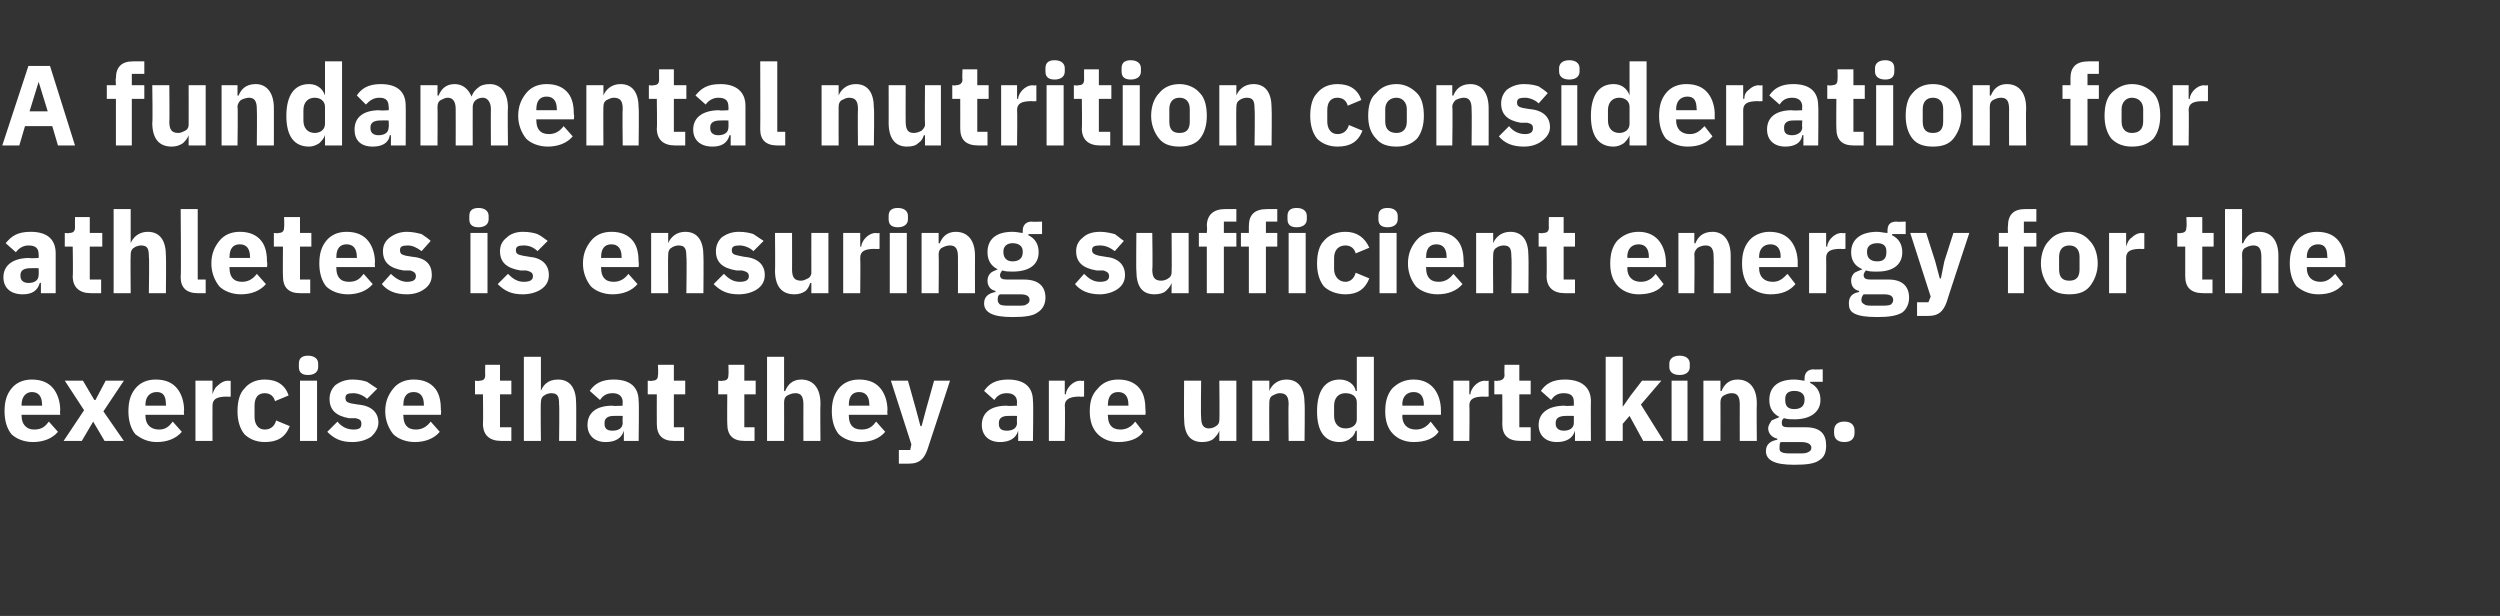 <?xml version="1.0" standalone="no"?><!DOCTYPE svg PUBLIC "-//W3C//DTD SVG 1.1//EN" "http://www.w3.org/Graphics/SVG/1.1/DTD/svg11.dtd"><svg xmlns="http://www.w3.org/2000/svg" version="1.1" width="220px" height="54.2px" viewBox="0 -5 220 54.2" style="top:-5px"><rect x="0" y="-5" width="220" height="54.2" fill="#333333" stroke="none"/>  <desc>A fundamental nutrition consideration for athletes is ensuring sufficient energy for the exercise that they are under...</desc>  <defs/>  <g id="Polygon170626">    <path d="M 5.1 33 C 5.1 33 4.3 32.1 4.3 32.1 C 4 32.5 3.7 32.8 3 32.8 C 2.3 32.8 1.9 32.3 1.9 31.6 C 1.89 31.63 1.9 31.5 1.9 31.5 L 5.3 31.5 C 5.3 31.5 5.26 31.11 5.3 31.1 C 5.3 30.4 5.1 29.7 4.7 29.2 C 4.3 28.7 3.7 28.4 2.8 28.4 C 2 28.4 1.4 28.7 1 29.2 C 0.6 29.7 0.4 30.3 0.4 31.2 C 0.4 32 0.6 32.7 1 33.2 C 1.4 33.6 2.1 33.9 2.9 33.9 C 3.8 33.9 4.6 33.6 5.1 33 Z M 3.7 30.6 C 3.73 30.59 3.7 30.7 3.7 30.7 L 1.9 30.7 C 1.9 30.7 1.89 30.6 1.9 30.6 C 1.9 29.9 2.3 29.5 2.8 29.5 C 3.4 29.5 3.7 29.9 3.7 30.6 Z M 7.2 33.8 L 8.2 32.1 L 8.2 32.1 L 9.2 33.8 L 10.9 33.8 L 9.1 31.2 L 10.9 28.5 L 9.3 28.5 L 8.4 30.2 L 8.3 30.2 L 7.3 28.5 L 5.7 28.5 L 7.4 31.1 L 5.6 33.8 L 7.2 33.8 Z M 16 33 C 16 33 15.2 32.1 15.2 32.1 C 14.9 32.5 14.6 32.8 14 32.8 C 13.2 32.8 12.8 32.3 12.8 31.6 C 12.79 31.63 12.8 31.5 12.8 31.5 L 16.2 31.5 C 16.2 31.5 16.16 31.11 16.2 31.1 C 16.2 30.4 16 29.7 15.6 29.2 C 15.2 28.7 14.6 28.4 13.7 28.4 C 12.9 28.4 12.3 28.7 11.9 29.2 C 11.5 29.7 11.3 30.3 11.3 31.2 C 11.3 32 11.5 32.7 11.9 33.2 C 12.4 33.6 13 33.9 13.8 33.9 C 14.7 33.9 15.5 33.6 16 33 Z M 14.6 30.6 C 14.63 30.59 14.6 30.7 14.6 30.7 L 12.8 30.7 C 12.8 30.7 12.79 30.6 12.8 30.6 C 12.8 29.9 13.2 29.5 13.8 29.5 C 14.4 29.5 14.6 29.9 14.6 30.6 Z M 18.7 33.8 C 18.7 33.8 18.69 30.73 18.7 30.7 C 18.7 30.1 19.1 29.9 20 29.9 C 19.97 29.93 20.3 29.9 20.3 29.9 L 20.3 28.5 C 20.3 28.5 20.08 28.55 20.1 28.5 C 19.7 28.5 19.4 28.7 19.2 28.9 C 18.9 29.1 18.8 29.4 18.7 29.7 C 18.74 29.69 18.7 29.7 18.7 29.7 L 18.7 28.5 L 17.2 28.5 L 17.2 33.8 L 18.7 33.8 Z M 25.5 32.5 C 25.5 32.5 24.3 32 24.3 32 C 24.2 32.4 23.9 32.8 23.3 32.8 C 22.7 32.8 22.4 32.3 22.4 31.7 C 22.4 31.7 22.4 30.7 22.4 30.7 C 22.4 30 22.7 29.6 23.3 29.6 C 23.8 29.6 24.1 29.9 24.2 30.3 C 24.2 30.3 25.4 29.8 25.4 29.8 C 25.1 28.9 24.4 28.4 23.3 28.4 C 22.5 28.4 21.9 28.7 21.5 29.2 C 21.1 29.6 20.9 30.3 20.9 31.2 C 20.9 32 21.1 32.7 21.5 33.2 C 21.9 33.6 22.5 33.9 23.3 33.9 C 24.4 33.9 25.1 33.5 25.5 32.5 Z M 28 27.3 C 28 27.3 28 27 28 27 C 28 26.6 27.7 26.3 27.1 26.3 C 26.5 26.3 26.3 26.6 26.3 27 C 26.3 27 26.3 27.3 26.3 27.3 C 26.3 27.7 26.5 28 27.1 28 C 27.7 28 28 27.7 28 27.3 Z M 26.4 33.8 L 27.9 33.8 L 27.9 28.5 L 26.4 28.5 L 26.4 33.8 Z M 32.7 33.4 C 33 33.1 33.3 32.7 33.3 32.2 C 33.3 31.3 32.7 30.7 31.5 30.6 C 31.5 30.6 30.9 30.5 30.9 30.5 C 30.5 30.4 30.4 30.3 30.4 30 C 30.4 29.7 30.6 29.6 31.1 29.6 C 31.5 29.6 32 29.8 32.3 30.1 C 32.3 30.1 33.2 29.2 33.2 29.2 C 32.9 29 32.6 28.8 32.3 28.6 C 32 28.5 31.6 28.4 31 28.4 C 30.4 28.4 29.9 28.6 29.5 28.9 C 29.2 29.2 29 29.6 29 30.1 C 29 31.1 29.6 31.6 30.7 31.8 C 30.7 31.8 31.3 31.8 31.3 31.8 C 31.7 31.9 31.8 32 31.8 32.3 C 31.8 32.6 31.7 32.8 31.1 32.8 C 30.5 32.8 30 32.5 29.7 32.1 C 29.7 32.1 28.8 33 28.8 33 C 29.4 33.6 30 33.9 31 33.9 C 31.7 33.9 32.3 33.7 32.7 33.4 Z M 38.7 33 C 38.7 33 37.9 32.1 37.9 32.1 C 37.6 32.5 37.2 32.8 36.6 32.8 C 35.8 32.8 35.5 32.3 35.5 31.6 C 35.47 31.63 35.5 31.5 35.5 31.5 L 38.8 31.5 C 38.8 31.5 38.84 31.11 38.8 31.1 C 38.8 30.4 38.7 29.7 38.3 29.2 C 37.9 28.7 37.3 28.4 36.4 28.4 C 35.6 28.4 35 28.7 34.6 29.2 C 34.2 29.7 33.9 30.3 33.9 31.2 C 33.9 32 34.2 32.7 34.6 33.2 C 35 33.6 35.7 33.9 36.5 33.9 C 37.4 33.9 38.2 33.6 38.7 33 Z M 37.3 30.6 C 37.31 30.59 37.3 30.7 37.3 30.7 L 35.5 30.7 C 35.5 30.7 35.47 30.6 35.5 30.6 C 35.5 29.9 35.8 29.5 36.4 29.5 C 37 29.5 37.3 29.9 37.3 30.6 Z M 45 33.8 L 45 32.6 L 44 32.6 L 44 29.7 L 45 29.7 L 45 28.5 L 44 28.5 L 44 27.1 L 42.7 27.1 C 42.7 27.1 42.68 27.99 42.7 28 C 42.7 28.3 42.6 28.5 42.2 28.5 C 42.16 28.55 41.8 28.5 41.8 28.5 L 41.8 29.7 L 42.5 29.7 C 42.5 29.7 42.53 32.27 42.5 32.3 C 42.5 33.3 43.1 33.8 44.1 33.8 C 44.09 33.8 45 33.8 45 33.8 Z M 46.1 33.8 L 47.6 33.8 C 47.6 33.8 47.56 30.4 47.6 30.4 C 47.6 30.1 47.7 29.9 47.9 29.8 C 48 29.7 48.3 29.6 48.5 29.6 C 49.1 29.6 49.2 29.9 49.2 30.6 C 49.24 30.63 49.2 33.8 49.2 33.8 L 50.7 33.8 C 50.7 33.8 50.72 30.51 50.7 30.5 C 50.7 29.2 50.2 28.4 49.1 28.4 C 48.2 28.4 47.8 28.9 47.6 29.4 C 47.62 29.44 47.6 29.4 47.6 29.4 L 47.6 26.4 L 46.1 26.4 L 46.1 33.8 Z M 56.2 30.3 C 56.25 30.35 56.2 33.8 56.2 33.8 L 54.9 33.8 L 54.9 32.9 C 54.9 32.9 54.86 32.88 54.9 32.9 C 54.7 33.6 54.1 33.9 53.3 33.9 C 52.3 33.9 51.7 33.3 51.7 32.4 C 51.7 31.3 52.5 30.7 53.9 30.7 C 53.94 30.75 54.8 30.7 54.8 30.7 C 54.8 30.7 54.77 30.42 54.8 30.4 C 54.8 29.9 54.5 29.6 53.9 29.6 C 53.3 29.6 53 29.9 52.8 30.2 C 52.8 30.2 51.9 29.4 51.9 29.4 C 52.3 28.8 52.9 28.4 54 28.4 C 55.5 28.4 56.2 29.1 56.2 30.3 Z M 54.8 31.6 C 54.8 31.6 54.05 31.59 54 31.6 C 53.5 31.6 53.2 31.8 53.2 32.2 C 53.2 32.2 53.2 32.3 53.2 32.3 C 53.2 32.7 53.4 32.9 53.9 32.9 C 54.4 32.9 54.8 32.7 54.8 32.2 C 54.77 32.21 54.8 31.6 54.8 31.6 Z M 60.2 33.8 L 60.2 32.6 L 59.3 32.6 L 59.3 29.7 L 60.3 29.7 L 60.3 28.5 L 59.3 28.5 L 59.3 27.1 L 57.9 27.1 C 57.9 27.1 57.94 27.99 57.9 28 C 57.9 28.3 57.8 28.5 57.4 28.5 C 57.42 28.55 57 28.5 57 28.5 L 57 29.7 L 57.8 29.7 C 57.8 29.7 57.79 32.27 57.8 32.3 C 57.8 33.3 58.3 33.8 59.3 33.8 C 59.35 33.8 60.2 33.8 60.2 33.8 Z M 66.4 33.8 L 66.4 32.6 L 65.5 32.6 L 65.5 29.7 L 66.5 29.7 L 66.5 28.5 L 65.5 28.5 L 65.5 27.1 L 64.1 27.1 C 64.1 27.1 64.13 27.99 64.1 28 C 64.1 28.3 64 28.5 63.6 28.5 C 63.61 28.55 63.2 28.5 63.2 28.5 L 63.2 29.7 L 64 29.7 C 64 29.7 63.98 32.27 64 32.3 C 64 33.3 64.5 33.8 65.5 33.8 C 65.54 33.8 66.4 33.8 66.4 33.8 Z M 67.5 33.8 L 69 33.8 C 69 33.8 69.01 30.4 69 30.4 C 69 30.1 69.1 29.9 69.3 29.8 C 69.5 29.7 69.7 29.6 70 29.6 C 70.5 29.6 70.7 29.9 70.7 30.6 C 70.69 30.63 70.7 33.8 70.7 33.8 L 72.2 33.8 C 72.2 33.8 72.17 30.51 72.2 30.5 C 72.2 29.2 71.6 28.4 70.5 28.4 C 69.7 28.4 69.3 28.9 69.1 29.4 C 69.07 29.44 69 29.4 69 29.4 L 69 26.4 L 67.5 26.4 L 67.5 33.8 Z M 77.9 33 C 77.9 33 77.1 32.1 77.1 32.1 C 76.8 32.5 76.5 32.8 75.8 32.8 C 75 32.8 74.7 32.3 74.7 31.6 C 74.69 31.63 74.7 31.5 74.7 31.5 L 78.1 31.5 C 78.1 31.5 78.06 31.11 78.1 31.1 C 78.1 30.4 77.9 29.7 77.5 29.2 C 77.1 28.7 76.5 28.4 75.6 28.4 C 74.8 28.4 74.2 28.7 73.8 29.2 C 73.4 29.7 73.2 30.3 73.2 31.2 C 73.2 32 73.4 32.7 73.8 33.2 C 74.2 33.6 74.9 33.9 75.7 33.9 C 76.6 33.9 77.4 33.6 77.9 33 Z M 76.5 30.6 C 76.53 30.59 76.5 30.7 76.5 30.7 L 74.7 30.7 C 74.7 30.7 74.69 30.6 74.7 30.6 C 74.7 29.9 75 29.5 75.6 29.5 C 76.2 29.5 76.5 29.9 76.5 30.6 Z M 81.5 31 L 81.1 32.5 L 81 32.5 L 80.6 31 L 79.9 28.5 L 78.4 28.5 L 80.2 34.1 L 80.1 34.6 L 79.1 34.6 L 79.1 35.8 C 79.1 35.8 80 35.8 80 35.8 C 80.9 35.8 81.3 35.4 81.6 34.6 C 81.61 34.61 83.6 28.5 83.6 28.5 L 82.2 28.5 L 81.5 31 Z M 90.9 30.3 C 90.95 30.35 90.9 33.8 90.9 33.8 L 89.6 33.8 L 89.6 32.9 C 89.6 32.9 89.56 32.88 89.6 32.9 C 89.4 33.6 88.8 33.9 88 33.9 C 87 33.9 86.4 33.3 86.4 32.4 C 86.4 31.3 87.2 30.7 88.6 30.7 C 88.64 30.75 89.5 30.7 89.5 30.7 C 89.5 30.7 89.47 30.42 89.5 30.4 C 89.5 29.9 89.2 29.6 88.6 29.6 C 88 29.6 87.7 29.9 87.5 30.2 C 87.5 30.2 86.6 29.4 86.6 29.4 C 87 28.8 87.6 28.4 88.7 28.4 C 90.2 28.4 90.9 29.1 90.9 30.3 Z M 89.5 31.6 C 89.5 31.6 88.75 31.59 88.7 31.6 C 88.2 31.6 87.9 31.8 87.9 32.2 C 87.9 32.2 87.9 32.3 87.9 32.3 C 87.9 32.7 88.1 32.9 88.6 32.9 C 89.1 32.9 89.5 32.7 89.5 32.2 C 89.47 32.21 89.5 31.6 89.5 31.6 Z M 93.7 33.8 C 93.7 33.8 93.75 30.73 93.7 30.7 C 93.7 30.1 94.2 29.9 95 29.9 C 95.03 29.93 95.4 29.9 95.4 29.9 L 95.4 28.5 C 95.4 28.5 95.14 28.55 95.1 28.5 C 94.7 28.5 94.4 28.7 94.2 28.9 C 94 29.1 93.8 29.4 93.8 29.7 C 93.8 29.69 93.7 29.7 93.7 29.7 L 93.7 28.5 L 92.3 28.5 L 92.3 33.8 L 93.7 33.8 Z M 100.6 33 C 100.6 33 99.9 32.1 99.9 32.1 C 99.6 32.5 99.2 32.8 98.6 32.8 C 97.8 32.8 97.5 32.3 97.5 31.6 C 97.46 31.63 97.5 31.5 97.5 31.5 L 100.8 31.5 C 100.8 31.5 100.83 31.11 100.8 31.1 C 100.8 30.4 100.7 29.7 100.3 29.2 C 99.9 28.7 99.3 28.4 98.4 28.4 C 97.6 28.4 97 28.7 96.6 29.2 C 96.1 29.7 95.9 30.3 95.9 31.2 C 95.9 32 96.1 32.7 96.6 33.2 C 97 33.6 97.6 33.9 98.4 33.9 C 99.4 33.9 100.2 33.6 100.6 33 Z M 99.3 30.6 C 99.3 30.59 99.3 30.7 99.3 30.7 L 97.5 30.7 C 97.5 30.7 97.46 30.6 97.5 30.6 C 97.5 29.9 97.8 29.5 98.4 29.5 C 99 29.5 99.3 29.9 99.3 30.6 Z M 107.3 33.8 L 108.8 33.8 L 108.8 28.5 L 107.3 28.5 C 107.3 28.5 107.34 31.96 107.3 32 C 107.3 32.2 107.2 32.4 107 32.5 C 106.9 32.6 106.6 32.7 106.4 32.7 C 105.9 32.7 105.7 32.4 105.7 31.7 C 105.66 31.72 105.7 28.5 105.7 28.5 L 104.2 28.5 C 104.2 28.5 104.18 31.85 104.2 31.8 C 104.2 33.2 104.7 33.9 105.8 33.9 C 106.2 33.9 106.6 33.8 106.8 33.6 C 107 33.4 107.2 33.2 107.3 32.9 C 107.29 32.92 107.3 32.9 107.3 32.9 L 107.3 33.8 Z M 111.7 33.8 C 111.7 33.8 111.68 30.4 111.7 30.4 C 111.7 30.1 111.8 29.9 112 29.8 C 112.2 29.7 112.4 29.6 112.6 29.6 C 113.2 29.6 113.4 29.9 113.4 30.6 C 113.36 30.63 113.4 33.8 113.4 33.8 L 114.8 33.8 C 114.8 33.8 114.84 30.51 114.8 30.5 C 114.8 29.2 114.3 28.4 113.2 28.4 C 112.4 28.4 111.9 28.9 111.7 29.4 C 111.74 29.44 111.7 29.4 111.7 29.4 L 111.7 28.5 L 110.2 28.5 L 110.2 33.8 L 111.7 33.8 Z M 119.4 33.8 L 120.9 33.8 L 120.9 26.4 L 119.4 26.4 L 119.4 29.4 C 119.4 29.4 119.33 29.43 119.3 29.4 C 119.2 28.8 118.6 28.4 117.9 28.4 C 116.6 28.4 115.9 29.4 115.9 31.2 C 115.9 33 116.6 33.9 117.9 33.9 C 118.2 33.9 118.6 33.8 118.8 33.6 C 119.1 33.4 119.2 33.2 119.3 32.9 C 119.33 32.92 119.4 32.9 119.4 32.9 L 119.4 33.8 Z M 117.4 31.6 C 117.4 31.6 117.4 30.7 117.4 30.7 C 117.4 30 117.8 29.6 118.4 29.6 C 119 29.6 119.4 29.9 119.4 30.4 C 119.4 30.4 119.4 31.9 119.4 31.9 C 119.4 32.4 119 32.7 118.4 32.7 C 117.8 32.7 117.4 32.3 117.4 31.6 Z M 126.6 33 C 126.6 33 125.9 32.1 125.9 32.1 C 125.6 32.5 125.2 32.8 124.6 32.8 C 123.8 32.8 123.4 32.3 123.4 31.6 C 123.44 31.63 123.4 31.5 123.4 31.5 L 126.8 31.5 C 126.8 31.5 126.81 31.11 126.8 31.1 C 126.8 30.4 126.6 29.7 126.2 29.2 C 125.8 28.7 125.2 28.4 124.4 28.4 C 123.6 28.4 123 28.7 122.5 29.2 C 122.1 29.7 121.9 30.3 121.9 31.2 C 121.9 32 122.1 32.7 122.6 33.2 C 123 33.6 123.6 33.9 124.4 33.9 C 125.4 33.9 126.2 33.6 126.6 33 Z M 125.3 30.6 C 125.28 30.59 125.3 30.7 125.3 30.7 L 123.4 30.7 C 123.4 30.7 123.44 30.6 123.4 30.6 C 123.4 29.9 123.8 29.5 124.4 29.5 C 125 29.5 125.3 29.9 125.3 30.6 Z M 129.3 33.8 C 129.3 33.8 129.34 30.73 129.3 30.7 C 129.3 30.1 129.7 29.9 130.6 29.9 C 130.62 29.93 131 29.9 131 29.9 L 131 28.5 C 131 28.5 130.73 28.55 130.7 28.5 C 130.3 28.5 130 28.7 129.8 28.9 C 129.6 29.1 129.4 29.4 129.4 29.7 C 129.39 29.69 129.3 29.7 129.3 29.7 L 129.3 28.5 L 127.9 28.5 L 127.9 33.8 L 129.3 33.8 Z M 134.7 33.8 L 134.7 32.6 L 133.7 32.6 L 133.7 29.7 L 134.7 29.7 L 134.7 28.5 L 133.7 28.5 L 133.7 27.1 L 132.4 27.1 C 132.4 27.1 132.37 27.99 132.4 28 C 132.4 28.3 132.2 28.5 131.8 28.5 C 131.85 28.55 131.5 28.5 131.5 28.5 L 131.5 29.7 L 132.2 29.7 C 132.2 29.7 132.22 32.27 132.2 32.3 C 132.2 33.3 132.7 33.8 133.8 33.8 C 133.78 33.8 134.7 33.8 134.7 33.8 Z M 140 30.3 C 139.98 30.35 140 33.8 140 33.8 L 138.6 33.8 L 138.6 32.9 C 138.6 32.9 138.59 32.88 138.6 32.9 C 138.4 33.6 137.8 33.9 137 33.9 C 136 33.9 135.4 33.3 135.4 32.4 C 135.4 31.3 136.3 30.7 137.7 30.7 C 137.67 30.75 138.5 30.7 138.5 30.7 C 138.5 30.7 138.5 30.42 138.5 30.4 C 138.5 29.9 138.3 29.6 137.6 29.6 C 137 29.6 136.7 29.9 136.5 30.2 C 136.5 30.2 135.6 29.4 135.6 29.4 C 136 28.8 136.6 28.4 137.7 28.4 C 139.2 28.4 140 29.1 140 30.3 Z M 138.5 31.6 C 138.5 31.6 137.78 31.59 137.8 31.6 C 137.2 31.6 136.9 31.8 136.9 32.2 C 136.9 32.2 136.9 32.3 136.9 32.3 C 136.9 32.7 137.2 32.9 137.6 32.9 C 138.1 32.9 138.5 32.7 138.5 32.2 C 138.5 32.21 138.5 31.6 138.5 31.6 Z M 141.3 33.8 L 142.8 33.8 L 142.8 32.3 L 143.4 31.6 L 144.6 33.8 L 146.4 33.8 L 144.4 30.6 L 146.2 28.5 L 144.5 28.5 L 143.5 29.8 L 142.8 30.8 L 142.8 30.8 L 142.8 26.4 L 141.3 26.4 L 141.3 33.8 Z M 148.7 27.3 C 148.7 27.3 148.7 27 148.7 27 C 148.7 26.6 148.4 26.3 147.8 26.3 C 147.2 26.3 146.9 26.6 146.9 27 C 146.9 27 146.9 27.3 146.9 27.3 C 146.9 27.7 147.2 28 147.8 28 C 148.4 28 148.7 27.7 148.7 27.3 Z M 147.1 33.8 L 148.5 33.8 L 148.5 28.5 L 147.1 28.5 L 147.1 33.8 Z M 151.4 33.8 C 151.4 33.8 151.41 30.4 151.4 30.4 C 151.4 30.1 151.5 29.9 151.7 29.8 C 151.9 29.7 152.1 29.6 152.4 29.6 C 152.9 29.6 153.1 29.9 153.1 30.6 C 153.09 30.63 153.1 33.8 153.1 33.8 L 154.6 33.8 C 154.6 33.8 154.57 30.51 154.6 30.5 C 154.6 29.2 154 28.4 152.9 28.4 C 152.1 28.4 151.7 28.9 151.5 29.4 C 151.47 29.44 151.4 29.4 151.4 29.4 L 151.4 28.5 L 149.9 28.5 L 149.9 33.8 L 151.4 33.8 Z M 158.9 32.6 C 158.9 32.6 157.4 32.6 157.4 32.6 C 156.9 32.6 156.8 32.5 156.8 32.2 C 156.8 32.1 156.8 31.9 157 31.8 C 157.3 31.9 157.6 31.9 157.9 31.9 C 159.4 31.9 160.2 31.2 160.2 30.2 C 160.2 29.5 159.9 29 159.3 28.7 C 159.28 28.7 159.3 28.6 159.3 28.6 L 160.4 28.6 L 160.4 27.5 C 160.4 27.5 159.61 27.54 159.6 27.5 C 159.1 27.5 158.8 27.8 158.8 28.3 C 158.8 28.3 158.8 28.5 158.8 28.5 C 158.6 28.5 158.3 28.4 157.9 28.4 C 156.4 28.4 155.7 29.1 155.7 30.2 C 155.7 30.9 156 31.4 156.6 31.7 C 156.6 31.7 156.6 31.7 156.6 31.7 C 156.4 31.8 156.1 31.9 155.9 32 C 155.8 32.2 155.6 32.4 155.6 32.7 C 155.6 33.1 155.9 33.5 156.4 33.6 C 156.4 33.6 156.4 33.7 156.4 33.7 C 155.8 33.8 155.4 34.1 155.4 34.7 C 155.4 35.1 155.6 35.4 156 35.6 C 156.4 35.8 157 35.9 157.9 35.9 C 159 35.9 159.7 35.8 160.1 35.5 C 160.6 35.2 160.7 34.7 160.7 34.2 C 160.7 33.2 160.2 32.6 158.9 32.6 Z M 159.1 34.8 C 158.9 34.9 158.7 34.9 158.3 34.9 C 158.3 34.9 157.7 34.9 157.7 34.9 C 157.3 34.9 157 34.9 156.8 34.8 C 156.6 34.7 156.6 34.6 156.6 34.4 C 156.6 34.2 156.6 34 156.7 33.9 C 156.7 33.9 158.5 33.9 158.5 33.9 C 159.1 33.9 159.4 34.1 159.4 34.4 C 159.4 34.6 159.3 34.7 159.1 34.8 Z M 157.1 30.2 C 157.1 30.2 157.1 30.1 157.1 30.1 C 157.1 29.7 157.3 29.4 157.9 29.4 C 158.5 29.4 158.8 29.7 158.8 30.1 C 158.8 30.1 158.8 30.2 158.8 30.2 C 158.8 30.7 158.5 31 157.9 31 C 157.3 31 157.1 30.7 157.1 30.2 Z M 163.2 33.1 C 163.2 33.1 163.2 32.9 163.2 32.9 C 163.2 32.4 162.9 32.1 162.3 32.1 C 161.7 32.1 161.4 32.4 161.4 32.9 C 161.4 32.9 161.4 33.1 161.4 33.1 C 161.4 33.6 161.7 33.9 162.3 33.9 C 162.9 33.9 163.2 33.6 163.2 33.1 Z " stroke="none" fill="#fff"/>  </g>  <g id="Polygon170625">    <path d="M 4.9 17.3 C 4.9 17.35 4.9 20.8 4.9 20.8 L 3.6 20.8 L 3.6 19.9 C 3.6 19.9 3.51 19.88 3.5 19.9 C 3.3 20.6 2.8 20.9 2 20.9 C 0.9 20.9 0.3 20.3 0.3 19.4 C 0.3 18.3 1.2 17.7 2.6 17.7 C 2.59 17.75 3.4 17.7 3.4 17.7 C 3.4 17.7 3.42 17.42 3.4 17.4 C 3.4 16.9 3.2 16.6 2.5 16.6 C 2 16.6 1.6 16.9 1.4 17.2 C 1.4 17.2 0.5 16.4 0.5 16.4 C 1 15.8 1.5 15.4 2.7 15.4 C 4.2 15.4 4.9 16.1 4.9 17.3 Z M 3.4 18.6 C 3.4 18.6 2.7 18.59 2.7 18.6 C 2.1 18.6 1.8 18.8 1.8 19.2 C 1.8 19.2 1.8 19.3 1.8 19.3 C 1.8 19.7 2.1 19.9 2.5 19.9 C 3 19.9 3.4 19.7 3.4 19.2 C 3.42 19.21 3.4 18.6 3.4 18.6 Z M 8.9 20.8 L 8.9 19.6 L 7.9 19.6 L 7.9 16.7 L 9 16.7 L 9 15.5 L 7.9 15.5 L 7.9 14.1 L 6.6 14.1 C 6.6 14.1 6.59 14.99 6.6 15 C 6.6 15.3 6.5 15.5 6.1 15.5 C 6.07 15.55 5.7 15.5 5.7 15.5 L 5.7 16.7 L 6.4 16.7 C 6.4 16.7 6.44 19.27 6.4 19.3 C 6.4 20.3 7 20.8 8 20.8 C 8 20.8 8.9 20.8 8.9 20.8 Z M 10 20.8 L 11.5 20.8 C 11.5 20.8 11.47 17.4 11.5 17.4 C 11.5 17.1 11.6 16.9 11.8 16.8 C 11.9 16.7 12.2 16.6 12.4 16.6 C 13 16.6 13.1 16.9 13.1 17.6 C 13.15 17.63 13.1 20.8 13.1 20.8 L 14.6 20.8 C 14.6 20.8 14.63 17.51 14.6 17.5 C 14.6 16.2 14.1 15.4 13 15.4 C 12.2 15.4 11.7 15.9 11.5 16.4 C 11.53 16.44 11.5 16.4 11.5 16.4 L 11.5 13.4 L 10 13.4 L 10 20.8 Z M 18.1 20.8 L 18.1 19.6 L 17.4 19.6 L 17.4 13.4 L 15.9 13.4 C 15.9 13.4 15.95 19.36 15.9 19.4 C 15.9 20.3 16.4 20.8 17.4 20.8 C 17.42 20.8 18.1 20.8 18.1 20.8 Z M 23.4 20 C 23.4 20 22.6 19.1 22.6 19.1 C 22.3 19.5 21.9 19.8 21.3 19.8 C 20.5 19.8 20.2 19.3 20.2 18.6 C 20.18 18.63 20.2 18.5 20.2 18.5 L 23.5 18.5 C 23.5 18.5 23.55 18.11 23.5 18.1 C 23.5 17.4 23.4 16.7 23 16.2 C 22.6 15.7 22 15.4 21.1 15.4 C 20.3 15.4 19.7 15.7 19.3 16.2 C 18.9 16.7 18.6 17.3 18.6 18.2 C 18.6 19 18.9 19.7 19.3 20.2 C 19.7 20.6 20.4 20.9 21.2 20.9 C 22.1 20.9 22.9 20.6 23.4 20 Z M 22 17.6 C 22.02 17.59 22 17.7 22 17.7 L 20.2 17.7 C 20.2 17.7 20.18 17.6 20.2 17.6 C 20.2 16.9 20.5 16.5 21.1 16.5 C 21.7 16.5 22 16.9 22 17.6 Z M 27.3 20.8 L 27.3 19.6 L 26.4 19.6 L 26.4 16.7 L 27.4 16.7 L 27.4 15.5 L 26.4 15.5 L 26.4 14.1 L 25 14.1 C 25 14.1 25.03 14.99 25 15 C 25 15.3 24.9 15.5 24.5 15.5 C 24.51 15.55 24.1 15.5 24.1 15.5 L 24.1 16.7 L 24.9 16.7 C 24.9 16.7 24.88 19.27 24.9 19.3 C 24.9 20.3 25.4 20.8 26.4 20.8 C 26.44 20.8 27.3 20.8 27.3 20.8 Z M 32.8 20 C 32.8 20 32 19.1 32 19.1 C 31.7 19.5 31.4 19.8 30.7 19.8 C 29.9 19.8 29.6 19.3 29.6 18.6 C 29.59 18.63 29.6 18.5 29.6 18.5 L 33 18.5 C 33 18.5 32.96 18.11 33 18.1 C 33 17.4 32.8 16.7 32.4 16.2 C 32 15.7 31.4 15.4 30.5 15.4 C 29.7 15.4 29.1 15.7 28.7 16.2 C 28.3 16.7 28.1 17.3 28.1 18.2 C 28.1 19 28.3 19.7 28.7 20.2 C 29.1 20.6 29.8 20.9 30.6 20.9 C 31.5 20.9 32.3 20.6 32.8 20 Z M 31.4 17.6 C 31.43 17.59 31.4 17.7 31.4 17.7 L 29.6 17.7 C 29.6 17.7 29.59 17.6 29.6 17.6 C 29.6 16.9 29.9 16.5 30.5 16.5 C 31.1 16.5 31.4 16.9 31.4 17.6 Z M 37.4 20.4 C 37.8 20.1 38 19.7 38 19.2 C 38 18.3 37.5 17.7 36.3 17.6 C 36.3 17.6 35.7 17.5 35.7 17.5 C 35.3 17.4 35.2 17.3 35.2 17 C 35.2 16.7 35.4 16.6 35.9 16.6 C 36.3 16.6 36.7 16.8 37.1 17.1 C 37.1 17.1 37.9 16.2 37.9 16.2 C 37.7 16 37.4 15.8 37.1 15.6 C 36.7 15.5 36.3 15.4 35.8 15.4 C 35.2 15.4 34.7 15.6 34.3 15.9 C 33.9 16.2 33.7 16.6 33.7 17.1 C 33.7 18.1 34.3 18.6 35.5 18.8 C 35.5 18.8 36.1 18.8 36.1 18.8 C 36.4 18.9 36.6 19 36.6 19.3 C 36.6 19.6 36.4 19.8 35.8 19.8 C 35.3 19.8 34.8 19.5 34.4 19.1 C 34.4 19.1 33.6 20 33.6 20 C 34.1 20.6 34.8 20.9 35.8 20.9 C 36.5 20.9 37 20.7 37.4 20.4 Z M 43 14.3 C 43 14.3 43 14 43 14 C 43 13.6 42.7 13.3 42.1 13.3 C 41.5 13.3 41.3 13.6 41.3 14 C 41.3 14 41.3 14.3 41.3 14.3 C 41.3 14.7 41.5 15 42.1 15 C 42.7 15 43 14.7 43 14.3 Z M 41.4 20.8 L 42.9 20.8 L 42.9 15.5 L 41.4 15.5 L 41.4 20.8 Z M 47.7 20.4 C 48.1 20.1 48.3 19.7 48.3 19.2 C 48.3 18.3 47.7 17.7 46.6 17.6 C 46.6 17.6 46 17.5 46 17.5 C 45.5 17.4 45.4 17.3 45.4 17 C 45.4 16.7 45.6 16.6 46.1 16.6 C 46.6 16.6 47 16.8 47.3 17.1 C 47.3 17.1 48.2 16.2 48.2 16.2 C 47.9 16 47.7 15.8 47.3 15.6 C 47 15.5 46.6 15.4 46 15.4 C 45.4 15.4 44.9 15.6 44.6 15.9 C 44.2 16.2 44 16.6 44 17.1 C 44 18.1 44.6 18.6 45.8 18.8 C 45.8 18.8 46.3 18.8 46.3 18.8 C 46.7 18.9 46.9 19 46.9 19.3 C 46.9 19.6 46.7 19.8 46.1 19.8 C 45.5 19.8 45.1 19.5 44.7 19.1 C 44.7 19.1 43.8 20 43.8 20 C 44.4 20.6 45 20.9 46 20.9 C 46.7 20.9 47.3 20.7 47.7 20.4 Z M 56.1 20 C 56.1 20 55.3 19.1 55.3 19.1 C 55 19.5 54.6 19.8 54 19.8 C 53.2 19.8 52.9 19.3 52.9 18.6 C 52.87 18.63 52.9 18.5 52.9 18.5 L 56.2 18.5 C 56.2 18.5 56.24 18.11 56.2 18.1 C 56.2 17.4 56.1 16.7 55.7 16.2 C 55.3 15.7 54.7 15.4 53.8 15.4 C 53 15.4 52.4 15.7 52 16.2 C 51.6 16.7 51.3 17.3 51.3 18.2 C 51.3 19 51.6 19.7 52 20.2 C 52.4 20.6 53.1 20.9 53.9 20.9 C 54.8 20.9 55.6 20.6 56.1 20 Z M 54.7 17.6 C 54.71 17.59 54.7 17.7 54.7 17.7 L 52.9 17.7 C 52.9 17.7 52.87 17.6 52.9 17.6 C 52.9 16.9 53.2 16.5 53.8 16.5 C 54.4 16.5 54.7 16.9 54.7 17.6 Z M 58.8 20.8 C 58.8 20.8 58.77 17.4 58.8 17.4 C 58.8 17.1 58.9 16.9 59.1 16.8 C 59.2 16.7 59.5 16.6 59.7 16.6 C 60.3 16.6 60.4 16.9 60.4 17.6 C 60.45 17.63 60.4 20.8 60.4 20.8 L 61.9 20.8 C 61.9 20.8 61.93 17.51 61.9 17.5 C 61.9 16.2 61.4 15.4 60.3 15.4 C 59.5 15.4 59 15.9 58.8 16.4 C 58.83 16.44 58.8 16.4 58.8 16.4 L 58.8 15.5 L 57.3 15.5 L 57.3 20.8 L 58.8 20.8 Z M 66.7 20.4 C 67.1 20.1 67.3 19.7 67.3 19.2 C 67.3 18.3 66.7 17.7 65.5 17.6 C 65.5 17.6 65 17.5 65 17.5 C 64.5 17.4 64.4 17.3 64.4 17 C 64.4 16.7 64.6 16.6 65.1 16.6 C 65.5 16.6 66 16.8 66.3 17.1 C 66.3 17.1 67.2 16.2 67.2 16.2 C 66.9 16 66.6 15.8 66.3 15.6 C 66 15.5 65.6 15.4 65 15.4 C 64.4 15.4 63.9 15.6 63.5 15.9 C 63.2 16.2 63 16.6 63 17.1 C 63 18.1 63.6 18.6 64.8 18.8 C 64.8 18.8 65.3 18.8 65.3 18.8 C 65.7 18.9 65.9 19 65.9 19.3 C 65.9 19.6 65.7 19.8 65.1 19.8 C 64.5 19.8 64.1 19.5 63.7 19.1 C 63.7 19.1 62.8 20 62.8 20 C 63.4 20.6 64 20.9 65 20.9 C 65.7 20.9 66.3 20.7 66.7 20.4 Z M 71.4 20.8 L 72.9 20.8 L 72.9 15.5 L 71.4 15.5 C 71.4 15.5 71.39 18.96 71.4 19 C 71.4 19.2 71.3 19.4 71.1 19.5 C 70.9 19.6 70.7 19.7 70.5 19.7 C 69.9 19.7 69.7 19.4 69.7 18.7 C 69.71 18.72 69.7 15.5 69.7 15.5 L 68.2 15.5 C 68.2 15.5 68.23 18.85 68.2 18.8 C 68.2 20.2 68.8 20.9 69.9 20.9 C 70.3 20.9 70.6 20.8 70.9 20.6 C 71.1 20.4 71.2 20.2 71.3 19.9 C 71.34 19.92 71.4 19.9 71.4 19.9 L 71.4 20.8 Z M 75.7 20.8 C 75.7 20.8 75.73 17.73 75.7 17.7 C 75.7 17.1 76.1 16.9 77 16.9 C 77.01 16.93 77.4 16.9 77.4 16.9 L 77.4 15.5 C 77.4 15.5 77.12 15.55 77.1 15.5 C 76.7 15.5 76.4 15.7 76.2 15.9 C 76 16.1 75.8 16.4 75.8 16.7 C 75.78 16.69 75.7 16.7 75.7 16.7 L 75.7 15.5 L 74.2 15.5 L 74.2 20.8 L 75.7 20.8 Z M 79.9 14.3 C 79.9 14.3 79.9 14 79.9 14 C 79.9 13.6 79.6 13.3 79 13.3 C 78.4 13.3 78.2 13.6 78.2 14 C 78.2 14 78.2 14.3 78.2 14.3 C 78.2 14.7 78.4 15 79 15 C 79.6 15 79.9 14.7 79.9 14.3 Z M 78.3 20.8 L 79.8 20.8 L 79.8 15.5 L 78.3 15.5 L 78.3 20.8 Z M 82.6 20.8 C 82.6 20.8 82.63 17.4 82.6 17.4 C 82.6 17.1 82.7 16.9 82.9 16.8 C 83.1 16.7 83.3 16.6 83.6 16.6 C 84.1 16.6 84.3 16.9 84.3 17.6 C 84.31 17.63 84.3 20.8 84.3 20.8 L 85.8 20.8 C 85.8 20.8 85.79 17.51 85.8 17.5 C 85.8 16.2 85.2 15.4 84.1 15.4 C 83.3 15.4 82.9 15.9 82.7 16.4 C 82.69 16.44 82.6 16.4 82.6 16.4 L 82.6 15.5 L 81.1 15.5 L 81.1 20.8 L 82.6 20.8 Z M 90.1 19.6 C 90.1 19.6 88.6 19.6 88.6 19.6 C 88.2 19.6 88 19.5 88 19.2 C 88 19.1 88.1 18.9 88.2 18.8 C 88.5 18.9 88.8 18.9 89.1 18.9 C 90.7 18.9 91.4 18.2 91.4 17.2 C 91.4 16.5 91.1 16 90.5 15.7 C 90.5 15.7 90.5 15.6 90.5 15.6 L 91.7 15.6 L 91.7 14.5 C 91.7 14.5 90.83 14.54 90.8 14.5 C 90.3 14.5 90 14.8 90 15.3 C 90 15.3 90 15.5 90 15.5 C 89.8 15.5 89.5 15.4 89.1 15.4 C 87.6 15.4 86.9 16.1 86.9 17.2 C 86.9 17.9 87.2 18.4 87.8 18.7 C 87.8 18.7 87.8 18.7 87.8 18.7 C 87.6 18.8 87.3 18.9 87.2 19 C 87 19.2 86.9 19.4 86.9 19.7 C 86.9 20.1 87.1 20.5 87.6 20.6 C 87.6 20.6 87.6 20.7 87.6 20.7 C 87 20.8 86.6 21.1 86.6 21.7 C 86.6 22.1 86.8 22.4 87.2 22.6 C 87.6 22.8 88.2 22.9 89.1 22.9 C 90.2 22.9 90.9 22.8 91.3 22.5 C 91.8 22.2 92 21.7 92 21.2 C 92 20.2 91.4 19.6 90.1 19.6 Z M 90.3 21.8 C 90.2 21.9 89.9 21.9 89.5 21.9 C 89.5 21.9 88.9 21.9 88.9 21.9 C 88.5 21.9 88.2 21.9 88 21.8 C 87.9 21.7 87.8 21.6 87.8 21.4 C 87.8 21.2 87.8 21 88 20.9 C 88 20.9 89.8 20.9 89.8 20.9 C 90.4 20.9 90.6 21.1 90.6 21.4 C 90.6 21.6 90.5 21.7 90.3 21.8 Z M 88.3 17.2 C 88.3 17.2 88.3 17.1 88.3 17.1 C 88.3 16.7 88.6 16.4 89.1 16.4 C 89.7 16.4 90 16.7 90 17.1 C 90 17.1 90 17.2 90 17.2 C 90 17.7 89.7 18 89.1 18 C 88.6 18 88.3 17.7 88.3 17.2 Z M 98.4 20.4 C 98.8 20.1 99 19.7 99 19.2 C 99 18.3 98.4 17.7 97.3 17.6 C 97.3 17.6 96.7 17.5 96.7 17.5 C 96.3 17.4 96.1 17.3 96.1 17 C 96.1 16.7 96.3 16.6 96.8 16.6 C 97.3 16.6 97.7 16.8 98.1 17.1 C 98.1 17.1 98.9 16.2 98.9 16.2 C 98.6 16 98.4 15.8 98.1 15.6 C 97.7 15.5 97.3 15.4 96.8 15.4 C 96.1 15.4 95.6 15.6 95.3 15.9 C 94.9 16.2 94.7 16.6 94.7 17.1 C 94.7 18.1 95.3 18.6 96.5 18.8 C 96.5 18.8 97.1 18.8 97.1 18.8 C 97.4 18.9 97.6 19 97.6 19.3 C 97.6 19.6 97.4 19.8 96.8 19.8 C 96.2 19.8 95.8 19.5 95.4 19.1 C 95.4 19.1 94.6 20 94.6 20 C 95.1 20.6 95.8 20.9 96.8 20.9 C 97.4 20.9 98 20.7 98.4 20.4 Z M 103.1 20.8 L 104.6 20.8 L 104.6 15.5 L 103.1 15.5 C 103.1 15.5 103.13 18.96 103.1 19 C 103.1 19.2 103 19.4 102.8 19.5 C 102.7 19.6 102.4 19.7 102.2 19.7 C 101.6 19.7 101.4 19.4 101.4 18.7 C 101.45 18.72 101.4 15.5 101.4 15.5 L 100 15.5 C 100 15.5 99.97 18.85 100 18.8 C 100 20.2 100.5 20.9 101.6 20.9 C 102 20.9 102.4 20.8 102.6 20.6 C 102.8 20.4 103 20.2 103.1 19.9 C 103.08 19.92 103.1 19.9 103.1 19.9 L 103.1 20.8 Z M 106.2 20.8 L 107.7 20.8 L 107.7 16.7 L 108.8 16.7 L 108.8 15.5 L 107.7 15.5 L 107.7 14.5 L 108.8 14.5 L 108.8 13.4 C 108.8 13.4 107.82 13.4 107.8 13.4 C 106.8 13.4 106.2 13.9 106.2 14.9 C 106.25 14.93 106.2 15.5 106.2 15.5 L 105.5 15.5 L 105.5 16.7 L 106.2 16.7 L 106.2 20.8 Z M 109.9 20.8 L 111.4 20.8 L 111.4 16.7 L 112.4 16.7 L 112.4 15.5 L 111.4 15.5 L 111.4 14.5 L 112.4 14.5 L 112.4 13.4 C 112.4 13.4 111.47 13.4 111.5 13.4 C 110.4 13.4 109.9 13.9 109.9 14.9 C 109.9 14.93 109.9 15.5 109.9 15.5 L 109.2 15.5 L 109.2 16.7 L 109.9 16.7 L 109.9 20.8 Z M 115 14.3 C 115 14.3 115 14 115 14 C 115 13.6 114.7 13.3 114.1 13.3 C 113.5 13.3 113.3 13.6 113.3 14 C 113.3 14 113.3 14.3 113.3 14.3 C 113.3 14.7 113.5 15 114.1 15 C 114.7 15 115 14.7 115 14.3 Z M 113.4 20.8 L 114.9 20.8 L 114.9 15.5 L 113.4 15.5 L 113.4 20.8 Z M 120.5 19.5 C 120.5 19.5 119.3 19 119.3 19 C 119.2 19.4 118.9 19.8 118.4 19.8 C 117.8 19.8 117.4 19.3 117.4 18.7 C 117.4 18.7 117.4 17.7 117.4 17.7 C 117.4 17 117.8 16.6 118.4 16.6 C 118.9 16.6 119.2 16.9 119.3 17.3 C 119.3 17.3 120.5 16.8 120.5 16.8 C 120.1 15.9 119.4 15.4 118.4 15.4 C 117.6 15.4 116.9 15.7 116.5 16.2 C 116.1 16.6 115.9 17.3 115.9 18.2 C 115.9 19 116.1 19.7 116.5 20.2 C 116.9 20.6 117.6 20.9 118.4 20.9 C 119.4 20.9 120.1 20.5 120.5 19.5 Z M 123 14.3 C 123 14.3 123 14 123 14 C 123 13.6 122.7 13.3 122.1 13.3 C 121.5 13.3 121.3 13.6 121.3 14 C 121.3 14 121.3 14.3 121.3 14.3 C 121.3 14.7 121.5 15 122.1 15 C 122.7 15 123 14.7 123 14.3 Z M 121.4 20.8 L 122.9 20.8 L 122.9 15.5 L 121.4 15.5 L 121.4 20.8 Z M 128.7 20 C 128.7 20 127.9 19.1 127.9 19.1 C 127.6 19.5 127.2 19.8 126.6 19.8 C 125.8 19.8 125.5 19.3 125.5 18.6 C 125.47 18.63 125.5 18.5 125.5 18.5 L 128.8 18.5 C 128.8 18.5 128.84 18.11 128.8 18.1 C 128.8 17.4 128.7 16.7 128.3 16.2 C 127.9 15.7 127.3 15.4 126.4 15.4 C 125.6 15.4 125 15.7 124.6 16.2 C 124.2 16.7 123.9 17.3 123.9 18.2 C 123.9 19 124.2 19.7 124.6 20.2 C 125 20.6 125.7 20.9 126.5 20.9 C 127.4 20.9 128.2 20.6 128.7 20 Z M 127.3 17.6 C 127.31 17.59 127.3 17.7 127.3 17.7 L 125.5 17.7 C 125.5 17.7 125.47 17.6 125.5 17.6 C 125.5 16.9 125.8 16.5 126.4 16.5 C 127 16.5 127.3 16.9 127.3 17.6 Z M 131.4 20.8 C 131.4 20.8 131.37 17.4 131.4 17.4 C 131.4 17.1 131.5 16.9 131.7 16.8 C 131.8 16.7 132.1 16.6 132.3 16.6 C 132.9 16.6 133 16.9 133 17.6 C 133.05 17.63 133 20.8 133 20.8 L 134.5 20.8 C 134.5 20.8 134.53 17.51 134.5 17.5 C 134.5 16.2 134 15.4 132.9 15.4 C 132.1 15.4 131.6 15.9 131.4 16.4 C 131.43 16.44 131.4 16.4 131.4 16.4 L 131.4 15.5 L 129.9 15.5 L 129.9 20.8 L 131.4 20.8 Z M 138.6 20.8 L 138.6 19.6 L 137.6 19.6 L 137.6 16.7 L 138.6 16.7 L 138.6 15.5 L 137.6 15.5 L 137.6 14.1 L 136.3 14.1 C 136.3 14.1 136.28 14.99 136.3 15 C 136.3 15.3 136.2 15.5 135.8 15.5 C 135.76 15.55 135.4 15.5 135.4 15.5 L 135.4 16.7 L 136.1 16.7 C 136.1 16.7 136.13 19.27 136.1 19.3 C 136.1 20.3 136.7 20.8 137.7 20.8 C 137.69 20.8 138.6 20.8 138.6 20.8 Z M 146.4 20 C 146.4 20 145.7 19.1 145.7 19.1 C 145.4 19.5 145 19.8 144.4 19.8 C 143.6 19.8 143.2 19.3 143.2 18.6 C 143.24 18.63 143.2 18.5 143.2 18.5 L 146.6 18.5 C 146.6 18.5 146.61 18.11 146.6 18.1 C 146.6 17.4 146.4 16.7 146 16.2 C 145.6 15.7 145 15.4 144.2 15.4 C 143.4 15.4 142.8 15.7 142.3 16.2 C 141.9 16.7 141.7 17.3 141.7 18.2 C 141.7 19 141.9 19.7 142.4 20.2 C 142.8 20.6 143.4 20.9 144.2 20.9 C 145.2 20.9 146 20.6 146.4 20 Z M 145.1 17.6 C 145.08 17.59 145.1 17.7 145.1 17.7 L 143.2 17.7 C 143.2 17.7 143.24 17.6 143.2 17.6 C 143.2 16.9 143.6 16.5 144.2 16.5 C 144.8 16.5 145.1 16.9 145.1 17.6 Z M 149.1 20.8 C 149.1 20.8 149.14 17.4 149.1 17.4 C 149.1 17.1 149.3 16.9 149.4 16.8 C 149.6 16.7 149.8 16.6 150.1 16.6 C 150.6 16.6 150.8 16.9 150.8 17.6 C 150.82 17.63 150.8 20.8 150.8 20.8 L 152.3 20.8 C 152.3 20.8 152.3 17.51 152.3 17.5 C 152.3 16.2 151.7 15.4 150.7 15.4 C 149.8 15.4 149.4 15.9 149.2 16.4 C 149.2 16.44 149.1 16.4 149.1 16.4 L 149.1 15.5 L 147.7 15.5 L 147.7 20.8 L 149.1 20.8 Z M 158 20 C 158 20 157.3 19.1 157.3 19.1 C 156.9 19.5 156.6 19.8 156 19.8 C 155.2 19.8 154.8 19.3 154.8 18.6 C 154.82 18.63 154.8 18.5 154.8 18.5 L 158.2 18.5 C 158.2 18.5 158.19 18.11 158.2 18.1 C 158.2 17.4 158 16.7 157.6 16.2 C 157.2 15.7 156.6 15.4 155.7 15.4 C 155 15.4 154.3 15.7 153.9 16.2 C 153.5 16.7 153.3 17.3 153.3 18.2 C 153.3 19 153.5 19.7 153.9 20.2 C 154.4 20.6 155 20.9 155.8 20.9 C 156.8 20.9 157.5 20.6 158 20 Z M 156.7 17.6 C 156.66 17.59 156.7 17.7 156.7 17.7 L 154.8 17.7 C 154.8 17.7 154.82 17.6 154.8 17.6 C 154.8 16.9 155.2 16.5 155.8 16.5 C 156.4 16.5 156.7 16.9 156.7 17.6 Z M 160.7 20.8 C 160.7 20.8 160.72 17.73 160.7 17.7 C 160.7 17.1 161.1 16.9 162 16.9 C 162 16.93 162.4 16.9 162.4 16.9 L 162.4 15.5 C 162.4 15.5 162.11 15.55 162.1 15.5 C 161.7 15.5 161.4 15.7 161.2 15.9 C 161 16.1 160.8 16.4 160.8 16.7 C 160.77 16.69 160.7 16.7 160.7 16.7 L 160.7 15.5 L 159.2 15.5 L 159.2 20.8 L 160.7 20.8 Z M 166.2 19.6 C 166.2 19.6 164.6 19.6 164.6 19.6 C 164.2 19.6 164 19.5 164 19.2 C 164 19.1 164.1 18.9 164.2 18.8 C 164.5 18.9 164.8 18.9 165.2 18.9 C 166.7 18.9 167.4 18.2 167.4 17.2 C 167.4 16.5 167.1 16 166.5 15.7 C 166.53 15.7 166.5 15.6 166.5 15.6 L 167.7 15.6 L 167.7 14.5 C 167.7 14.5 166.86 14.54 166.9 14.5 C 166.3 14.5 166.1 14.8 166.1 15.3 C 166.1 15.3 166.1 15.5 166.1 15.5 C 165.8 15.5 165.5 15.4 165.2 15.4 C 163.7 15.4 162.9 16.1 162.9 17.2 C 162.9 17.9 163.2 18.4 163.9 18.7 C 163.9 18.7 163.9 18.7 163.9 18.7 C 163.6 18.8 163.4 18.9 163.2 19 C 163 19.2 162.9 19.4 162.9 19.7 C 162.9 20.1 163.1 20.5 163.6 20.6 C 163.6 20.6 163.6 20.7 163.6 20.7 C 163 20.8 162.7 21.1 162.7 21.7 C 162.7 22.1 162.8 22.4 163.2 22.6 C 163.6 22.8 164.2 22.9 165.2 22.9 C 166.2 22.9 166.9 22.8 167.4 22.5 C 167.8 22.2 168 21.7 168 21.2 C 168 20.2 167.4 19.6 166.2 19.6 Z M 166.4 21.8 C 166.2 21.9 165.9 21.9 165.5 21.9 C 165.5 21.9 164.9 21.9 164.9 21.9 C 164.5 21.9 164.2 21.9 164.1 21.8 C 163.9 21.7 163.8 21.6 163.8 21.4 C 163.8 21.2 163.9 21 164 20.9 C 164 20.9 165.8 20.9 165.8 20.9 C 166.4 20.9 166.6 21.1 166.6 21.4 C 166.6 21.6 166.5 21.7 166.4 21.8 Z M 164.3 17.2 C 164.3 17.2 164.3 17.1 164.3 17.1 C 164.3 16.7 164.6 16.4 165.2 16.4 C 165.8 16.4 166 16.7 166 17.1 C 166 17.1 166 17.2 166 17.2 C 166 17.7 165.8 18 165.2 18 C 164.6 18 164.3 17.7 164.3 17.2 Z M 171.1 18 L 170.8 19.5 L 170.7 19.5 L 170.3 18 L 169.5 15.5 L 168.1 15.5 L 169.9 21.1 L 169.7 21.6 L 168.7 21.6 L 168.7 22.8 C 168.7 22.8 169.67 22.8 169.7 22.8 C 170.6 22.8 171 22.4 171.3 21.6 C 171.28 21.61 173.3 15.5 173.3 15.5 L 171.9 15.5 L 171.1 18 Z M 176.7 20.8 L 178.1 20.8 L 178.1 16.7 L 179.2 16.7 L 179.2 15.5 L 178.1 15.5 L 178.1 14.5 L 179.2 14.5 L 179.2 13.4 C 179.2 13.4 178.24 13.4 178.2 13.4 C 177.2 13.4 176.7 13.9 176.7 14.9 C 176.67 14.93 176.7 15.5 176.7 15.5 L 175.9 15.5 L 175.9 16.7 L 176.7 16.7 L 176.7 20.8 Z M 183.9 20.2 C 184.3 19.7 184.6 19 184.6 18.2 C 184.6 17.3 184.3 16.6 183.9 16.2 C 183.5 15.7 182.9 15.4 182.1 15.4 C 181.3 15.4 180.7 15.7 180.3 16.2 C 179.9 16.6 179.6 17.3 179.6 18.2 C 179.6 19 179.9 19.7 180.3 20.2 C 180.7 20.7 181.3 20.9 182.1 20.9 C 182.9 20.9 183.5 20.7 183.9 20.2 Z M 181.2 18.7 C 181.2 18.7 181.2 17.6 181.2 17.6 C 181.2 17 181.5 16.6 182.1 16.6 C 182.7 16.6 183 17 183 17.6 C 183 17.6 183 18.7 183 18.7 C 183 19.4 182.7 19.7 182.1 19.7 C 181.5 19.7 181.2 19.4 181.2 18.7 Z M 187.1 20.8 C 187.1 20.8 187.1 17.73 187.1 17.7 C 187.1 17.1 187.5 16.9 188.4 16.9 C 188.38 16.93 188.7 16.9 188.7 16.9 L 188.7 15.5 C 188.7 15.5 188.49 15.55 188.5 15.5 C 188.1 15.5 187.8 15.7 187.6 15.9 C 187.3 16.1 187.2 16.4 187.1 16.7 C 187.15 16.69 187.1 16.7 187.1 16.7 L 187.1 15.5 L 185.6 15.5 L 185.6 20.8 L 187.1 20.8 Z M 194.7 20.8 L 194.7 19.6 L 193.8 19.6 L 193.8 16.7 L 194.8 16.7 L 194.8 15.5 L 193.8 15.5 L 193.8 14.1 L 192.4 14.1 C 192.4 14.1 192.45 14.99 192.4 15 C 192.4 15.3 192.3 15.5 191.9 15.5 C 191.93 15.55 191.6 15.5 191.6 15.5 L 191.6 16.7 L 192.3 16.7 C 192.3 16.7 192.3 19.27 192.3 19.3 C 192.3 20.3 192.8 20.8 193.9 20.8 C 193.86 20.8 194.7 20.8 194.7 20.8 Z M 195.8 20.8 L 197.3 20.8 C 197.3 20.8 197.33 17.4 197.3 17.4 C 197.3 17.1 197.4 16.9 197.6 16.8 C 197.8 16.7 198 16.6 198.3 16.6 C 198.8 16.6 199 16.9 199 17.6 C 199.01 17.63 199 20.8 199 20.8 L 200.5 20.8 C 200.5 20.8 200.49 17.51 200.5 17.5 C 200.5 16.2 199.9 15.4 198.8 15.4 C 198 15.4 197.6 15.9 197.4 16.4 C 197.39 16.44 197.3 16.4 197.3 16.4 L 197.3 13.4 L 195.8 13.4 L 195.8 20.8 Z M 206.2 20 C 206.2 20 205.5 19.1 205.5 19.1 C 205.1 19.5 204.8 19.8 204.2 19.8 C 203.4 19.8 203 19.3 203 18.6 C 203.01 18.63 203 18.5 203 18.5 L 206.4 18.5 C 206.4 18.5 206.38 18.11 206.4 18.1 C 206.4 17.4 206.2 16.7 205.8 16.2 C 205.4 15.7 204.8 15.4 203.9 15.4 C 203.1 15.4 202.5 15.7 202.1 16.2 C 201.7 16.7 201.5 17.3 201.5 18.2 C 201.5 19 201.7 19.7 202.1 20.2 C 202.6 20.6 203.2 20.9 204 20.9 C 205 20.9 205.7 20.6 206.2 20 Z M 204.8 17.6 C 204.85 17.59 204.8 17.7 204.8 17.7 L 203 17.7 C 203 17.7 203.01 17.6 203 17.6 C 203 16.9 203.4 16.5 204 16.5 C 204.6 16.5 204.8 16.9 204.8 17.6 Z " stroke="none" fill="#fff"/>  </g>  <g id="Polygon170624">    <path d="M 6.6 7.8 L 4.4 0.8 L 2.5 0.8 L 0.2 7.8 L 1.7 7.8 L 2.2 6.1 L 4.6 6.1 L 5.1 7.8 L 6.6 7.8 Z M 4.2 4.8 L 2.6 4.8 L 3.4 2.2 L 3.4 2.2 L 4.2 4.8 Z M 10.2 7.8 L 11.6 7.8 L 11.6 3.7 L 12.7 3.7 L 12.7 2.5 L 11.6 2.5 L 11.6 1.5 L 12.7 1.5 L 12.7 0.4 C 12.7 0.4 11.73 0.4 11.7 0.4 C 10.7 0.4 10.2 0.9 10.2 1.9 C 10.16 1.93 10.2 2.5 10.2 2.5 L 9.4 2.5 L 9.4 3.7 L 10.2 3.7 L 10.2 7.8 Z M 16.6 7.8 L 18.1 7.8 L 18.1 2.5 L 16.6 2.5 C 16.6 2.5 16.61 5.96 16.6 6 C 16.6 6.2 16.5 6.4 16.3 6.5 C 16.1 6.6 15.9 6.7 15.7 6.7 C 15.1 6.7 14.9 6.4 14.9 5.7 C 14.93 5.72 14.9 2.5 14.9 2.5 L 13.4 2.5 C 13.4 2.5 13.45 5.85 13.4 5.8 C 13.4 7.2 14 7.9 15.1 7.9 C 15.5 7.9 15.8 7.8 16.1 7.6 C 16.3 7.4 16.5 7.2 16.6 6.9 C 16.56 6.92 16.6 6.9 16.6 6.9 L 16.6 7.8 Z M 20.9 7.8 C 20.9 7.8 20.95 4.4 20.9 4.4 C 20.9 4.1 21.1 3.9 21.2 3.8 C 21.4 3.7 21.7 3.6 21.9 3.6 C 22.4 3.6 22.6 3.9 22.6 4.6 C 22.63 4.63 22.6 7.8 22.6 7.8 L 24.1 7.8 C 24.1 7.8 24.11 4.51 24.1 4.5 C 24.1 3.2 23.5 2.4 22.5 2.4 C 21.6 2.4 21.2 2.9 21 3.4 C 21.01 3.44 20.9 3.4 20.9 3.4 L 20.9 2.5 L 19.5 2.5 L 19.5 7.8 L 20.9 7.8 Z M 28.6 7.8 L 30.1 7.8 L 30.1 0.4 L 28.6 0.4 L 28.6 3.4 C 28.6 3.4 28.6 3.43 28.6 3.4 C 28.4 2.8 27.9 2.4 27.2 2.4 C 25.9 2.4 25.2 3.4 25.2 5.2 C 25.2 7 25.9 7.9 27.2 7.9 C 27.5 7.9 27.8 7.8 28.1 7.6 C 28.3 7.4 28.5 7.2 28.6 6.9 C 28.6 6.92 28.6 6.9 28.6 6.9 L 28.6 7.8 Z M 26.7 5.6 C 26.7 5.6 26.7 4.7 26.7 4.7 C 26.7 4 27.1 3.6 27.7 3.6 C 28.2 3.6 28.6 3.9 28.6 4.4 C 28.6 4.4 28.6 5.9 28.6 5.9 C 28.6 6.4 28.2 6.7 27.7 6.7 C 27.1 6.7 26.7 6.3 26.7 5.6 Z M 35.7 4.3 C 35.72 4.35 35.7 7.8 35.7 7.8 L 34.4 7.8 L 34.4 6.9 C 34.4 6.9 34.33 6.88 34.3 6.9 C 34.2 7.6 33.6 7.9 32.8 7.9 C 31.7 7.9 31.2 7.3 31.2 6.4 C 31.2 5.3 32 4.7 33.4 4.7 C 33.41 4.75 34.2 4.7 34.2 4.7 C 34.2 4.7 34.24 4.42 34.2 4.4 C 34.2 3.9 34 3.6 33.4 3.6 C 32.8 3.6 32.5 3.9 32.2 4.2 C 32.2 4.2 31.4 3.4 31.4 3.4 C 31.8 2.8 32.4 2.4 33.5 2.4 C 35 2.4 35.7 3.1 35.7 4.3 Z M 34.2 5.6 C 34.2 5.6 33.52 5.59 33.5 5.6 C 32.9 5.6 32.6 5.8 32.6 6.2 C 32.6 6.2 32.6 6.3 32.6 6.3 C 32.6 6.7 32.9 6.9 33.3 6.9 C 33.8 6.9 34.2 6.7 34.2 6.2 C 34.24 6.21 34.2 5.6 34.2 5.6 Z M 38.5 7.8 C 38.5 7.8 38.52 4.4 38.5 4.4 C 38.5 4.1 38.6 3.9 38.8 3.8 C 39 3.7 39.2 3.6 39.4 3.6 C 39.9 3.6 40.1 4 40.1 4.6 C 40.11 4.63 40.1 7.8 40.1 7.8 L 41.6 7.8 C 41.6 7.8 41.59 4.4 41.6 4.4 C 41.6 3.9 42 3.6 42.5 3.6 C 42.9 3.6 43.2 4 43.2 4.6 C 43.18 4.63 43.2 7.8 43.2 7.8 L 44.7 7.8 C 44.7 7.8 44.66 4.51 44.7 4.5 C 44.7 3.2 44.1 2.4 43.1 2.4 C 42.7 2.4 42.3 2.5 42.1 2.7 C 41.8 2.9 41.6 3.2 41.5 3.5 C 41.5 3.5 41.5 3.5 41.5 3.5 C 41.2 2.8 40.7 2.4 40 2.4 C 39.2 2.4 38.8 2.9 38.6 3.4 C 38.58 3.44 38.5 3.4 38.5 3.4 L 38.5 2.5 L 37 2.5 L 37 7.8 L 38.5 7.8 Z M 50.4 7 C 50.4 7 49.6 6.1 49.6 6.1 C 49.3 6.5 48.9 6.8 48.3 6.8 C 47.5 6.8 47.2 6.3 47.2 5.6 C 47.18 5.63 47.2 5.5 47.2 5.5 L 50.5 5.5 C 50.5 5.5 50.55 5.11 50.5 5.1 C 50.5 4.4 50.4 3.7 50 3.2 C 49.6 2.7 49 2.4 48.1 2.4 C 47.3 2.4 46.7 2.7 46.3 3.2 C 45.9 3.7 45.6 4.3 45.6 5.2 C 45.6 6 45.9 6.7 46.3 7.2 C 46.7 7.6 47.4 7.9 48.2 7.9 C 49.1 7.9 49.9 7.6 50.4 7 Z M 49 4.6 C 49.02 4.59 49 4.7 49 4.7 L 47.2 4.7 C 47.2 4.7 47.18 4.6 47.2 4.6 C 47.2 3.9 47.5 3.5 48.1 3.5 C 48.7 3.5 49 3.9 49 4.6 Z M 53.1 7.8 C 53.1 7.8 53.08 4.4 53.1 4.4 C 53.1 4.1 53.2 3.9 53.4 3.8 C 53.6 3.7 53.8 3.6 54 3.6 C 54.6 3.6 54.8 3.9 54.8 4.6 C 54.76 4.63 54.8 7.8 54.8 7.8 L 56.2 7.8 C 56.2 7.8 56.24 4.51 56.2 4.5 C 56.2 3.2 55.7 2.4 54.6 2.4 C 53.8 2.4 53.3 2.9 53.1 3.4 C 53.14 3.44 53.1 3.4 53.1 3.4 L 53.1 2.5 L 51.6 2.5 L 51.6 7.8 L 53.1 7.8 Z M 60.3 7.8 L 60.3 6.6 L 59.3 6.6 L 59.3 3.7 L 60.4 3.7 L 60.4 2.5 L 59.3 2.5 L 59.3 1.1 L 58 1.1 C 58 1.1 57.99 1.99 58 2 C 58 2.3 57.9 2.5 57.5 2.5 C 57.47 2.55 57.1 2.5 57.1 2.5 L 57.1 3.7 L 57.8 3.7 C 57.8 3.7 57.84 6.27 57.8 6.3 C 57.8 7.3 58.4 7.8 59.4 7.8 C 59.4 7.8 60.3 7.8 60.3 7.8 Z M 65.6 4.3 C 65.6 4.35 65.6 7.8 65.6 7.8 L 64.3 7.8 L 64.3 6.9 C 64.3 6.9 64.21 6.88 64.2 6.9 C 64 7.6 63.5 7.9 62.7 7.9 C 61.6 7.9 61 7.3 61 6.4 C 61 5.3 61.9 4.7 63.3 4.7 C 63.29 4.75 64.1 4.7 64.1 4.7 C 64.1 4.7 64.12 4.42 64.1 4.4 C 64.1 3.9 63.9 3.6 63.2 3.6 C 62.7 3.6 62.3 3.9 62.1 4.2 C 62.1 4.2 61.2 3.4 61.2 3.4 C 61.7 2.8 62.2 2.4 63.4 2.4 C 64.8 2.4 65.6 3.1 65.6 4.3 Z M 64.1 5.6 C 64.1 5.6 63.4 5.59 63.4 5.6 C 62.8 5.6 62.5 5.8 62.5 6.2 C 62.5 6.2 62.5 6.3 62.5 6.3 C 62.5 6.7 62.8 6.9 63.2 6.9 C 63.7 6.9 64.1 6.7 64.1 6.2 C 64.12 6.21 64.1 5.6 64.1 5.6 Z M 69.1 7.8 L 69.1 6.6 L 68.4 6.6 L 68.4 0.4 L 66.9 0.4 C 66.9 0.4 66.92 6.36 66.9 6.4 C 66.9 7.3 67.4 7.8 68.4 7.8 C 68.39 7.8 69.1 7.8 69.1 7.8 Z M 73.8 7.8 C 73.8 7.8 73.79 4.4 73.8 4.4 C 73.8 4.1 73.9 3.9 74.1 3.8 C 74.3 3.7 74.5 3.6 74.7 3.6 C 75.3 3.6 75.5 3.9 75.5 4.6 C 75.47 4.63 75.5 7.8 75.5 7.8 L 76.9 7.8 C 76.9 7.8 76.95 4.51 76.9 4.5 C 76.9 3.2 76.4 2.4 75.3 2.4 C 74.5 2.4 74 2.9 73.8 3.4 C 73.85 3.44 73.8 3.4 73.8 3.4 L 73.8 2.5 L 72.3 2.5 L 72.3 7.8 L 73.8 7.8 Z M 81.4 7.8 L 82.8 7.8 L 82.8 2.5 L 81.4 2.5 C 81.4 2.5 81.37 5.96 81.4 6 C 81.4 6.2 81.2 6.4 81.1 6.5 C 80.9 6.6 80.7 6.7 80.4 6.7 C 79.9 6.7 79.7 6.4 79.7 5.7 C 79.69 5.72 79.7 2.5 79.7 2.5 L 78.2 2.5 C 78.2 2.5 78.21 5.85 78.2 5.8 C 78.2 7.2 78.8 7.9 79.8 7.9 C 80.3 7.9 80.6 7.8 80.8 7.6 C 81.1 7.4 81.2 7.2 81.3 6.9 C 81.32 6.92 81.4 6.9 81.4 6.9 L 81.4 7.8 Z M 86.9 7.8 L 86.9 6.6 L 86 6.6 L 86 3.7 L 87 3.7 L 87 2.5 L 86 2.5 L 86 1.1 L 84.7 1.1 C 84.7 1.1 84.66 1.99 84.7 2 C 84.7 2.3 84.5 2.5 84.1 2.5 C 84.14 2.55 83.8 2.5 83.8 2.5 L 83.8 3.7 L 84.5 3.7 C 84.5 3.7 84.51 6.27 84.5 6.3 C 84.5 7.3 85 7.8 86.1 7.8 C 86.07 7.8 86.9 7.8 86.9 7.8 Z M 89.5 7.8 C 89.5 7.8 89.54 4.73 89.5 4.7 C 89.5 4.1 89.9 3.9 90.8 3.9 C 90.82 3.93 91.2 3.9 91.2 3.9 L 91.2 2.5 C 91.2 2.5 90.93 2.55 90.9 2.5 C 90.5 2.5 90.2 2.7 90 2.9 C 89.8 3.1 89.6 3.4 89.6 3.7 C 89.59 3.69 89.5 3.7 89.5 3.7 L 89.5 2.5 L 88.1 2.5 L 88.1 7.8 L 89.5 7.8 Z M 93.7 1.3 C 93.7 1.3 93.7 1 93.7 1 C 93.7 0.6 93.4 0.3 92.8 0.3 C 92.2 0.3 92 0.6 92 1 C 92 1 92 1.3 92 1.3 C 92 1.7 92.2 2 92.8 2 C 93.4 2 93.7 1.7 93.7 1.3 Z M 92.1 7.8 L 93.6 7.8 L 93.6 2.5 L 92.1 2.5 L 92.1 7.8 Z M 97.7 7.8 L 97.7 6.6 L 96.7 6.6 L 96.7 3.7 L 97.8 3.7 L 97.8 2.5 L 96.7 2.5 L 96.7 1.1 L 95.4 1.1 C 95.4 1.1 95.39 1.99 95.4 2 C 95.4 2.3 95.3 2.5 94.9 2.5 C 94.87 2.55 94.5 2.5 94.5 2.5 L 94.5 3.7 L 95.2 3.7 C 95.2 3.7 95.24 6.27 95.2 6.3 C 95.2 7.3 95.8 7.8 96.8 7.8 C 96.8 7.8 97.7 7.8 97.7 7.8 Z M 100.4 1.3 C 100.4 1.3 100.4 1 100.4 1 C 100.4 0.6 100.1 0.3 99.5 0.3 C 98.9 0.3 98.7 0.6 98.7 1 C 98.7 1 98.7 1.3 98.7 1.3 C 98.7 1.7 98.9 2 99.5 2 C 100.1 2 100.4 1.7 100.4 1.3 Z M 98.8 7.8 L 100.3 7.8 L 100.3 2.5 L 98.8 2.5 L 98.8 7.8 Z M 105.6 7.2 C 106 6.7 106.2 6 106.2 5.2 C 106.2 4.3 106 3.6 105.6 3.2 C 105.2 2.7 104.5 2.4 103.8 2.4 C 103 2.4 102.4 2.7 102 3.2 C 101.6 3.6 101.3 4.3 101.3 5.2 C 101.3 6 101.6 6.7 102 7.2 C 102.4 7.7 103 7.9 103.8 7.9 C 104.5 7.9 105.2 7.7 105.6 7.2 Z M 102.9 5.7 C 102.9 5.7 102.9 4.6 102.9 4.6 C 102.9 4 103.2 3.6 103.8 3.6 C 104.4 3.6 104.7 4 104.7 4.6 C 104.7 4.6 104.7 5.7 104.7 5.7 C 104.7 6.4 104.4 6.7 103.8 6.7 C 103.2 6.7 102.9 6.4 102.9 5.7 Z M 108.8 7.8 C 108.8 7.8 108.77 4.4 108.8 4.4 C 108.8 4.1 108.9 3.9 109.1 3.8 C 109.2 3.7 109.5 3.6 109.7 3.6 C 110.3 3.6 110.4 3.9 110.4 4.6 C 110.45 4.63 110.4 7.8 110.4 7.8 L 111.9 7.8 C 111.9 7.8 111.93 4.51 111.9 4.5 C 111.9 3.2 111.4 2.4 110.3 2.4 C 109.5 2.4 109 2.9 108.8 3.4 C 108.83 3.44 108.8 3.4 108.8 3.4 L 108.8 2.5 L 107.3 2.5 L 107.3 7.8 L 108.8 7.8 Z M 119.9 6.5 C 119.9 6.5 118.7 6 118.7 6 C 118.6 6.4 118.3 6.8 117.7 6.8 C 117.1 6.8 116.8 6.3 116.8 5.7 C 116.8 5.7 116.8 4.7 116.8 4.7 C 116.8 4 117.1 3.6 117.7 3.6 C 118.2 3.6 118.5 3.9 118.6 4.3 C 118.6 4.3 119.8 3.8 119.8 3.8 C 119.5 2.9 118.8 2.4 117.7 2.4 C 116.9 2.4 116.3 2.7 115.9 3.2 C 115.5 3.6 115.3 4.3 115.3 5.2 C 115.3 6 115.5 6.7 115.9 7.2 C 116.3 7.6 116.9 7.9 117.7 7.9 C 118.8 7.9 119.5 7.5 119.9 6.5 Z M 124.7 7.2 C 125.1 6.7 125.3 6 125.3 5.2 C 125.3 4.3 125.1 3.6 124.7 3.2 C 124.2 2.7 123.6 2.4 122.9 2.4 C 122.1 2.4 121.5 2.7 121.1 3.2 C 120.6 3.6 120.4 4.3 120.4 5.2 C 120.4 6 120.6 6.7 121.1 7.2 C 121.5 7.7 122.1 7.9 122.9 7.9 C 123.6 7.9 124.2 7.7 124.7 7.2 Z M 121.9 5.7 C 121.9 5.7 121.9 4.6 121.9 4.6 C 121.9 4 122.3 3.6 122.9 3.6 C 123.4 3.6 123.8 4 123.8 4.6 C 123.8 4.6 123.8 5.7 123.8 5.7 C 123.8 6.4 123.4 6.7 122.9 6.7 C 122.3 6.7 121.9 6.4 121.9 5.7 Z M 127.8 7.8 C 127.8 7.8 127.85 4.4 127.8 4.4 C 127.8 4.1 128 3.9 128.1 3.8 C 128.3 3.7 128.6 3.6 128.8 3.6 C 129.3 3.6 129.5 3.9 129.5 4.6 C 129.53 4.63 129.5 7.8 129.5 7.8 L 131 7.8 C 131 7.8 131.01 4.51 131 4.5 C 131 3.2 130.4 2.4 129.4 2.4 C 128.5 2.4 128.1 2.9 127.9 3.4 C 127.91 3.44 127.8 3.4 127.8 3.4 L 127.8 2.5 L 126.4 2.5 L 126.4 7.8 L 127.8 7.8 Z M 135.7 7.4 C 136.1 7.1 136.4 6.7 136.4 6.2 C 136.4 5.3 135.8 4.7 134.6 4.6 C 134.6 4.6 134 4.5 134 4.5 C 133.6 4.4 133.5 4.3 133.5 4 C 133.5 3.7 133.7 3.6 134.2 3.6 C 134.6 3.6 135.1 3.8 135.4 4.1 C 135.4 4.1 136.2 3.2 136.2 3.2 C 136 3 135.7 2.8 135.4 2.6 C 135.1 2.5 134.7 2.4 134.1 2.4 C 133.5 2.4 133 2.6 132.6 2.9 C 132.3 3.2 132.1 3.6 132.1 4.1 C 132.1 5.1 132.7 5.6 133.8 5.8 C 133.8 5.8 134.4 5.8 134.4 5.8 C 134.8 5.9 134.9 6 134.9 6.3 C 134.9 6.6 134.7 6.8 134.2 6.8 C 133.6 6.8 133.1 6.5 132.8 6.1 C 132.8 6.1 131.9 7 131.9 7 C 132.4 7.6 133.1 7.9 134.1 7.9 C 134.8 7.9 135.3 7.7 135.7 7.4 Z M 139 1.3 C 139 1.3 139 1 139 1 C 139 0.6 138.7 0.3 138.1 0.3 C 137.5 0.3 137.2 0.6 137.2 1 C 137.2 1 137.2 1.3 137.2 1.3 C 137.2 1.7 137.5 2 138.1 2 C 138.7 2 139 1.7 139 1.3 Z M 137.4 7.8 L 138.8 7.8 L 138.8 2.5 L 137.4 2.5 L 137.4 7.8 Z M 143.4 7.8 L 144.9 7.8 L 144.9 0.4 L 143.4 0.4 L 143.4 3.4 C 143.4 3.4 143.4 3.43 143.4 3.4 C 143.2 2.8 142.7 2.4 142 2.4 C 140.7 2.4 140 3.4 140 5.2 C 140 7 140.7 7.9 142 7.9 C 142.3 7.9 142.6 7.8 142.9 7.6 C 143.1 7.4 143.3 7.2 143.4 6.9 C 143.4 6.92 143.4 6.9 143.4 6.9 L 143.4 7.8 Z M 141.5 5.6 C 141.5 5.6 141.5 4.7 141.5 4.7 C 141.5 4 141.9 3.6 142.5 3.6 C 143 3.6 143.4 3.9 143.4 4.4 C 143.4 4.4 143.4 5.9 143.4 5.9 C 143.4 6.4 143 6.7 142.5 6.7 C 141.9 6.7 141.5 6.3 141.5 5.6 Z M 150.7 7 C 150.7 7 150 6.1 150 6.1 C 149.6 6.5 149.3 6.8 148.7 6.8 C 147.9 6.8 147.5 6.3 147.5 5.6 C 147.51 5.63 147.5 5.5 147.5 5.5 L 150.9 5.5 C 150.9 5.5 150.88 5.11 150.9 5.1 C 150.9 4.4 150.7 3.7 150.3 3.2 C 149.9 2.7 149.3 2.4 148.4 2.4 C 147.6 2.4 147 2.7 146.6 3.2 C 146.2 3.7 146 4.3 146 5.2 C 146 6 146.2 6.7 146.6 7.2 C 147.1 7.6 147.7 7.9 148.5 7.9 C 149.5 7.9 150.2 7.6 150.7 7 Z M 149.3 4.6 C 149.35 4.59 149.3 4.7 149.3 4.7 L 147.5 4.7 C 147.5 4.7 147.51 4.6 147.5 4.6 C 147.5 3.9 147.9 3.5 148.5 3.5 C 149.1 3.5 149.3 3.9 149.3 4.6 Z M 153.4 7.8 C 153.4 7.8 153.41 4.73 153.4 4.7 C 153.4 4.1 153.8 3.9 154.7 3.9 C 154.69 3.93 155.1 3.9 155.1 3.9 L 155.1 2.5 C 155.1 2.5 154.8 2.55 154.8 2.5 C 154.4 2.5 154.1 2.7 153.9 2.9 C 153.6 3.1 153.5 3.4 153.5 3.7 C 153.46 3.69 153.4 3.7 153.4 3.7 L 153.4 2.5 L 151.9 2.5 L 151.9 7.8 L 153.4 7.8 Z M 160 4.3 C 160.04 4.35 160 7.8 160 7.8 L 158.7 7.8 L 158.7 6.9 C 158.7 6.9 158.65 6.88 158.6 6.9 C 158.5 7.6 157.9 7.9 157.1 7.9 C 156.1 7.9 155.5 7.3 155.5 6.4 C 155.5 5.3 156.3 4.7 157.7 4.7 C 157.73 4.75 158.6 4.7 158.6 4.7 C 158.6 4.7 158.56 4.42 158.6 4.4 C 158.6 3.9 158.3 3.6 157.7 3.6 C 157.1 3.6 156.8 3.9 156.6 4.2 C 156.6 4.2 155.7 3.4 155.7 3.4 C 156.1 2.8 156.7 2.4 157.8 2.4 C 159.3 2.4 160 3.1 160 4.3 Z M 158.6 5.6 C 158.6 5.6 157.84 5.59 157.8 5.6 C 157.3 5.6 157 5.8 157 6.2 C 157 6.2 157 6.3 157 6.3 C 157 6.7 157.2 6.9 157.7 6.9 C 158.1 6.9 158.6 6.7 158.6 6.2 C 158.56 6.21 158.6 5.6 158.6 5.6 Z M 164 7.8 L 164 6.6 L 163.1 6.6 L 163.1 3.7 L 164.1 3.7 L 164.1 2.5 L 163.1 2.5 L 163.1 1.1 L 161.7 1.1 C 161.7 1.1 161.73 1.99 161.7 2 C 161.7 2.3 161.6 2.5 161.2 2.5 C 161.21 2.55 160.8 2.5 160.8 2.5 L 160.8 3.7 L 161.6 3.7 C 161.6 3.7 161.58 6.27 161.6 6.3 C 161.6 7.3 162.1 7.8 163.1 7.8 C 163.14 7.8 164 7.8 164 7.8 Z M 166.7 1.3 C 166.7 1.3 166.7 1 166.7 1 C 166.7 0.6 166.5 0.3 165.9 0.3 C 165.3 0.3 165 0.6 165 1 C 165 1 165 1.3 165 1.3 C 165 1.7 165.3 2 165.9 2 C 166.5 2 166.7 1.7 166.7 1.3 Z M 165.1 7.8 L 166.6 7.8 L 166.6 2.5 L 165.1 2.5 L 165.1 7.8 Z M 171.9 7.2 C 172.3 6.7 172.6 6 172.6 5.2 C 172.6 4.3 172.3 3.6 171.9 3.2 C 171.5 2.7 170.9 2.4 170.1 2.4 C 169.3 2.4 168.7 2.7 168.3 3.2 C 167.9 3.6 167.7 4.3 167.7 5.2 C 167.7 6 167.9 6.7 168.3 7.2 C 168.7 7.7 169.3 7.9 170.1 7.9 C 170.9 7.9 171.5 7.7 171.9 7.2 Z M 169.2 5.7 C 169.2 5.7 169.2 4.6 169.2 4.6 C 169.2 4 169.5 3.6 170.1 3.6 C 170.7 3.6 171 4 171 4.6 C 171 4.6 171 5.7 171 5.7 C 171 6.4 170.7 6.7 170.1 6.7 C 169.5 6.7 169.2 6.4 169.2 5.7 Z M 175.1 7.8 C 175.1 7.8 175.11 4.4 175.1 4.4 C 175.1 4.1 175.2 3.9 175.4 3.8 C 175.6 3.7 175.8 3.6 176.1 3.6 C 176.6 3.6 176.8 3.9 176.8 4.6 C 176.79 4.63 176.8 7.8 176.8 7.8 L 178.3 7.8 C 178.3 7.8 178.27 4.51 178.3 4.5 C 178.3 3.2 177.7 2.4 176.6 2.4 C 175.8 2.4 175.4 2.9 175.2 3.4 C 175.17 3.44 175.1 3.4 175.1 3.4 L 175.1 2.5 L 173.6 2.5 L 173.6 7.8 L 175.1 7.8 Z M 182.2 7.8 L 183.7 7.8 L 183.7 3.7 L 184.7 3.7 L 184.7 2.5 L 183.7 2.5 L 183.7 1.5 L 184.7 1.5 L 184.7 0.4 C 184.7 0.4 183.78 0.4 183.8 0.4 C 182.7 0.4 182.2 0.9 182.2 1.9 C 182.21 1.93 182.2 2.5 182.2 2.5 L 181.5 2.5 L 181.5 3.7 L 182.2 3.7 L 182.2 7.8 Z M 189.5 7.2 C 189.9 6.7 190.1 6 190.1 5.2 C 190.1 4.3 189.9 3.6 189.5 3.2 C 189 2.7 188.4 2.4 187.6 2.4 C 186.9 2.4 186.3 2.7 185.8 3.2 C 185.4 3.6 185.2 4.3 185.2 5.2 C 185.2 6 185.4 6.7 185.8 7.2 C 186.3 7.7 186.9 7.9 187.6 7.9 C 188.4 7.9 189 7.7 189.5 7.2 Z M 186.7 5.7 C 186.7 5.7 186.7 4.6 186.7 4.6 C 186.7 4 187.1 3.6 187.6 3.6 C 188.2 3.6 188.6 4 188.6 4.6 C 188.6 4.6 188.6 5.7 188.6 5.7 C 188.6 6.4 188.2 6.7 187.6 6.7 C 187.1 6.7 186.7 6.4 186.7 5.7 Z M 192.6 7.8 C 192.6 7.8 192.64 4.73 192.6 4.7 C 192.6 4.1 193 3.9 193.9 3.9 C 193.92 3.93 194.3 3.9 194.3 3.9 L 194.3 2.5 C 194.3 2.5 194.03 2.55 194 2.5 C 193.6 2.5 193.3 2.7 193.1 2.9 C 192.9 3.1 192.7 3.4 192.7 3.7 C 192.69 3.69 192.6 3.7 192.6 3.7 L 192.6 2.5 L 191.2 2.5 L 191.2 7.8 L 192.6 7.8 Z " stroke="none" fill="#fff"/>  </g></svg>
